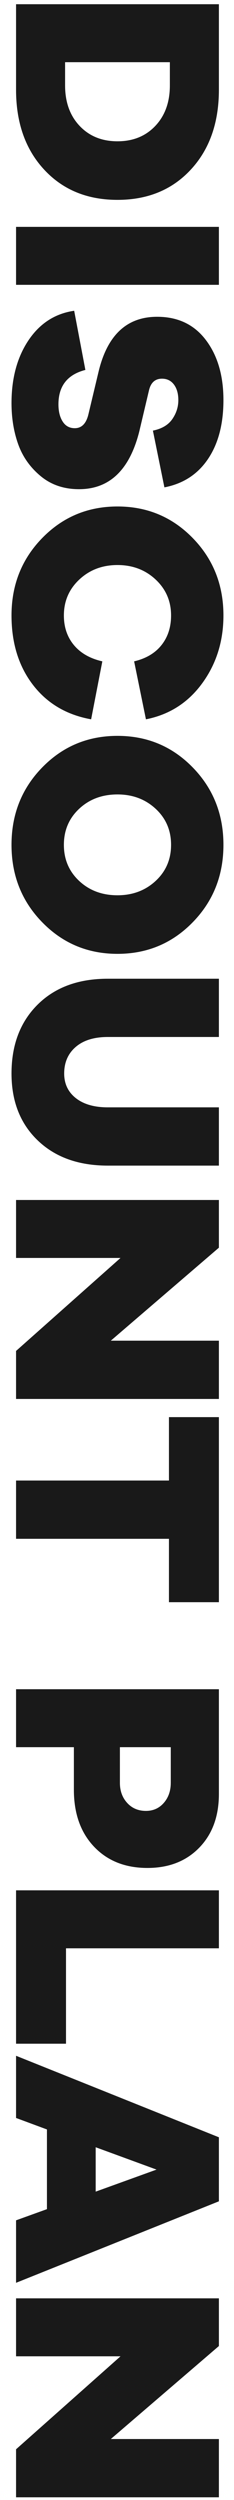 <svg xmlns="http://www.w3.org/2000/svg" xmlns:xlink="http://www.w3.org/1999/xlink" width="17px" height="181px">
  <path fill-rule="evenodd" fill="rgb(25, 25, 25)" d="M14.693,49.468 C13.667,50.874 12.303,51.745 10.602,52.080 L9.744,47.883 C10.609,47.679 11.273,47.285 11.735,46.702 C12.197,46.119 12.428,45.405 12.428,44.560 C12.428,43.525 12.054,42.658 11.306,41.958 C10.558,41.259 9.634,40.909 8.535,40.909 C7.435,40.909 6.511,41.259 5.763,41.958 C5.015,42.658 4.641,43.525 4.641,44.560 C4.641,45.405 4.883,46.119 5.367,46.702 C5.851,47.285 6.540,47.679 7.435,47.883 L6.621,52.080 C4.832,51.759 3.421,50.925 2.387,49.577 C1.353,48.229 0.836,46.556 0.836,44.560 C0.836,42.345 1.580,40.476 3.069,38.953 C4.557,37.430 6.379,36.669 8.535,36.669 C10.690,36.669 12.512,37.430 14.000,38.953 C15.489,40.476 16.233,42.345 16.233,44.560 C16.233,46.425 15.720,48.061 14.693,49.468 ZM15.111,33.232 C14.363,34.339 13.308,35.024 11.944,35.286 L11.108,31.177 C11.753,31.046 12.222,30.769 12.516,30.346 C12.809,29.923 12.956,29.465 12.956,28.969 C12.956,28.503 12.849,28.127 12.637,27.843 C12.424,27.559 12.134,27.417 11.768,27.417 C11.269,27.417 10.954,27.701 10.822,28.270 L10.118,31.242 C9.414,34.026 7.955,35.418 5.741,35.418 C4.641,35.418 3.710,35.101 2.948,34.467 C2.185,33.833 1.643,33.064 1.320,32.160 C0.998,31.257 0.836,30.266 0.836,29.188 C0.836,27.380 1.247,25.865 2.068,24.640 C2.889,23.417 3.996,22.702 5.389,22.499 L6.203,26.783 C4.898,27.118 4.246,27.949 4.246,29.275 C4.246,29.785 4.348,30.200 4.554,30.521 C4.759,30.842 5.052,31.002 5.433,31.002 C5.932,31.002 6.262,30.667 6.423,29.997 L7.149,26.958 C7.779,24.276 9.202,22.935 11.416,22.935 C12.926,22.935 14.107,23.497 14.957,24.619 C15.808,25.741 16.233,27.191 16.233,28.969 C16.233,30.703 15.859,32.124 15.111,33.232 ZM1.166,16.425 L15.903,16.425 L15.903,20.622 L1.166,20.622 L1.166,16.425 ZM13.868,12.274 C12.512,13.739 10.734,14.471 8.535,14.471 C6.335,14.471 4.557,13.739 3.201,12.274 C1.844,10.810 1.166,8.882 1.166,6.493 L1.166,0.306 L15.903,0.306 L15.903,6.493 C15.903,8.882 15.225,10.810 13.868,12.274 ZM12.340,4.503 L4.729,4.503 L4.729,6.186 C4.729,7.396 5.081,8.372 5.785,9.116 C6.489,9.859 7.405,10.230 8.535,10.230 C9.664,10.230 10.580,9.859 11.284,9.116 C11.988,8.372 12.340,7.396 12.340,6.186 L12.340,4.503 ZM3.069,55.561 C4.557,54.038 6.379,53.277 8.535,53.277 C10.690,53.277 12.512,54.038 14.000,55.561 C15.489,57.084 16.233,58.953 16.233,61.168 C16.233,63.384 15.489,65.253 14.000,66.775 C12.512,68.298 10.690,69.060 8.535,69.060 C6.379,69.060 4.557,68.298 3.069,66.775 C1.580,65.253 0.836,63.384 0.836,61.168 C0.836,58.953 1.580,57.084 3.069,55.561 ZM5.752,63.781 C6.493,64.473 7.420,64.819 8.535,64.819 C9.634,64.819 10.558,64.473 11.306,63.781 C12.054,63.088 12.428,62.217 12.428,61.168 C12.428,60.119 12.054,59.248 11.306,58.556 C10.558,57.864 9.634,57.518 8.535,57.518 C7.420,57.518 6.493,57.864 5.752,58.556 C5.012,59.248 4.641,60.119 4.641,61.168 C4.641,62.217 5.012,63.088 5.752,63.781 ZM2.728,72.740 C3.989,71.487 5.690,70.860 7.831,70.860 L15.903,70.860 L15.903,75.079 L7.831,75.079 C6.834,75.079 6.057,75.320 5.499,75.801 C4.942,76.282 4.663,76.923 4.663,77.724 C4.663,78.467 4.946,79.061 5.510,79.506 C6.075,79.950 6.848,80.173 7.831,80.173 L15.903,80.173 L15.903,84.392 L7.831,84.392 C5.705,84.392 4.007,83.783 2.739,82.566 C1.470,81.350 0.836,79.736 0.836,77.724 C0.836,75.655 1.467,73.993 2.728,72.740 ZM15.903,90.334 L8.051,97.067 L15.903,97.067 L15.903,101.286 L1.166,101.286 L1.166,97.810 L8.755,91.077 L1.166,91.077 L1.166,86.880 L15.903,86.880 L15.903,90.334 ZM12.274,102.601 L15.903,102.601 L15.903,116.001 L12.274,116.001 L12.274,111.411 L1.166,111.411 L1.166,107.192 L12.274,107.192 L12.274,102.601 ZM15.903,129.886 C15.903,131.504 15.426,132.801 14.473,133.777 C13.520,134.754 12.266,135.242 10.712,135.242 C9.099,135.242 7.805,134.728 6.830,133.701 C5.855,132.673 5.367,131.300 5.367,129.580 L5.367,126.498 L1.166,126.498 L1.166,122.301 L15.903,122.301 L15.903,129.886 ZM12.406,126.498 L8.711,126.498 L8.711,129.077 C8.711,129.661 8.887,130.145 9.238,130.531 C9.590,130.918 10.045,131.111 10.602,131.111 C11.130,131.111 11.563,130.918 11.900,130.531 C12.237,130.145 12.406,129.661 12.406,129.077 L12.406,126.498 ZM15.903,141.059 L4.795,141.059 L4.795,147.967 L1.166,147.967 L1.166,136.862 L15.903,136.862 L15.903,141.059 ZM15.903,159.377 L1.166,165.278 L1.166,160.754 L3.410,159.945 L3.410,154.174 L1.166,153.343 L1.166,148.840 L15.903,154.742 L15.903,159.377 ZM6.951,155.463 L6.951,158.677 L11.372,157.081 L6.951,155.463 ZM15.903,169.855 L8.051,176.588 L15.903,176.588 L15.903,180.807 L1.166,180.807 L1.166,177.331 L8.755,170.599 L1.166,170.599 L1.166,166.402 L15.903,166.402 L15.903,169.855 Z" />
</svg>

